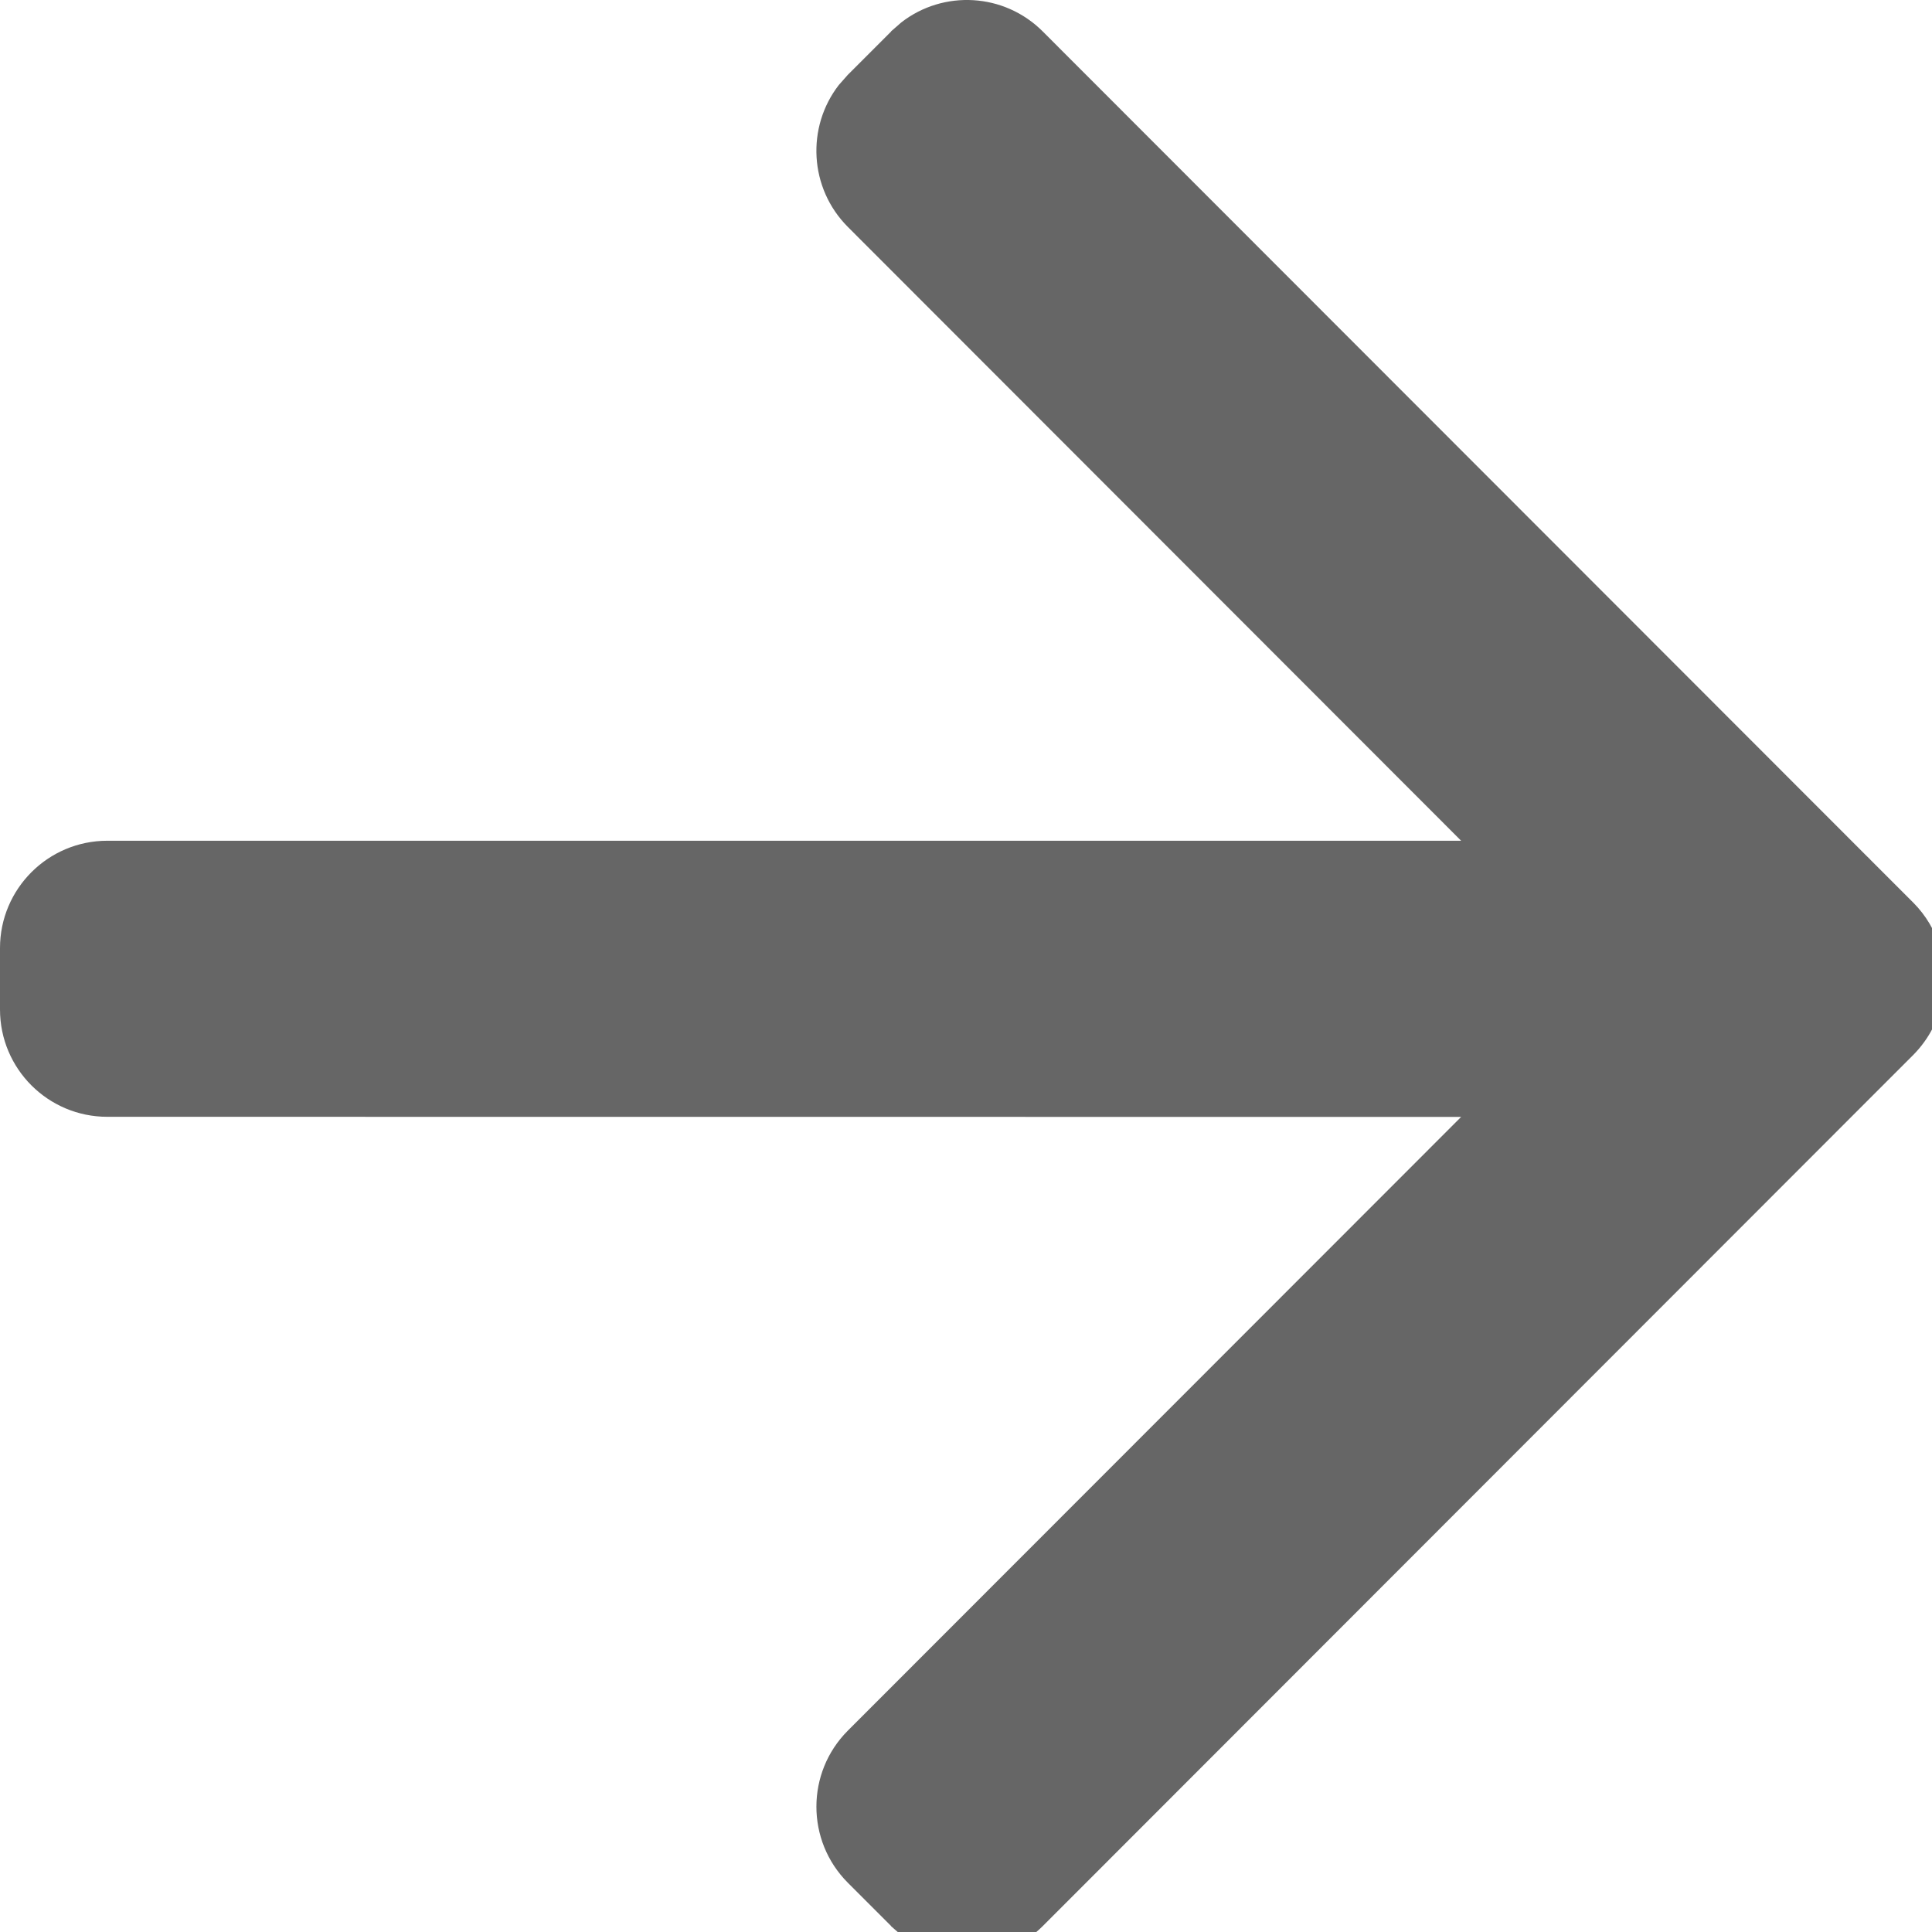 <?xml version="1.0" encoding="UTF-8"?>
<svg style="fill:#1A73E8;" width="10px" height="10px" viewBox="0 0 18 18" version="1.1" xmlns="http://www.w3.org/2000/svg"
     xmlns:xlink="http://www.w3.org/1999/xlink">
    <title>Foundation/Icons/Arrow Copy</title>
    <g id="Foundation/Icons/Arrow-Copy" stroke="none" stroke-width="1" fill="none" fill-rule="evenodd">
        <path d="M9.719,0.209 L9.814,0.292 C9.814,0.293 9.814,0.293 9.814,0.294 L10.218,0.698 C10.607,1.089 10.607,1.722 10.218,2.113 L4.503,7.832 L17.116,7.833 C17.668,7.833 18.116,8.28 18.116,8.833 L18.116,9.405 C18.116,9.957 17.668,10.405 17.116,10.405 L4.503,10.405 L10.218,16.125 C10.577,16.486 10.605,17.053 10.301,17.446 L10.218,17.54 L9.814,17.944 C9.814,17.945 9.814,17.945 9.814,17.946 L9.719,18.029 C9.327,18.334 8.76,18.305 8.4,17.944 L8.4,17.944 L0.723,10.261 C0.714,10.252 0.704,10.243 0.694,10.233 L0.694,10.232 L0.29,9.828 C0.051,9.587 -0.041,9.255 0.014,8.944 C0.048,8.747 0.141,8.561 0.29,8.41 L0.29,8.41 L0.694,8.006 L0.694,8.006 C0.704,7.995 0.714,7.986 0.723,7.977 L8.4,0.294 C8.76,-0.067 9.327,-0.096 9.719,0.209 Z" id="arrow" fill="#666666" transform="translate(9.058, 9.119) rotate(-180) translate(-9.058, -9.119) "></path>
    </g>
</svg>
